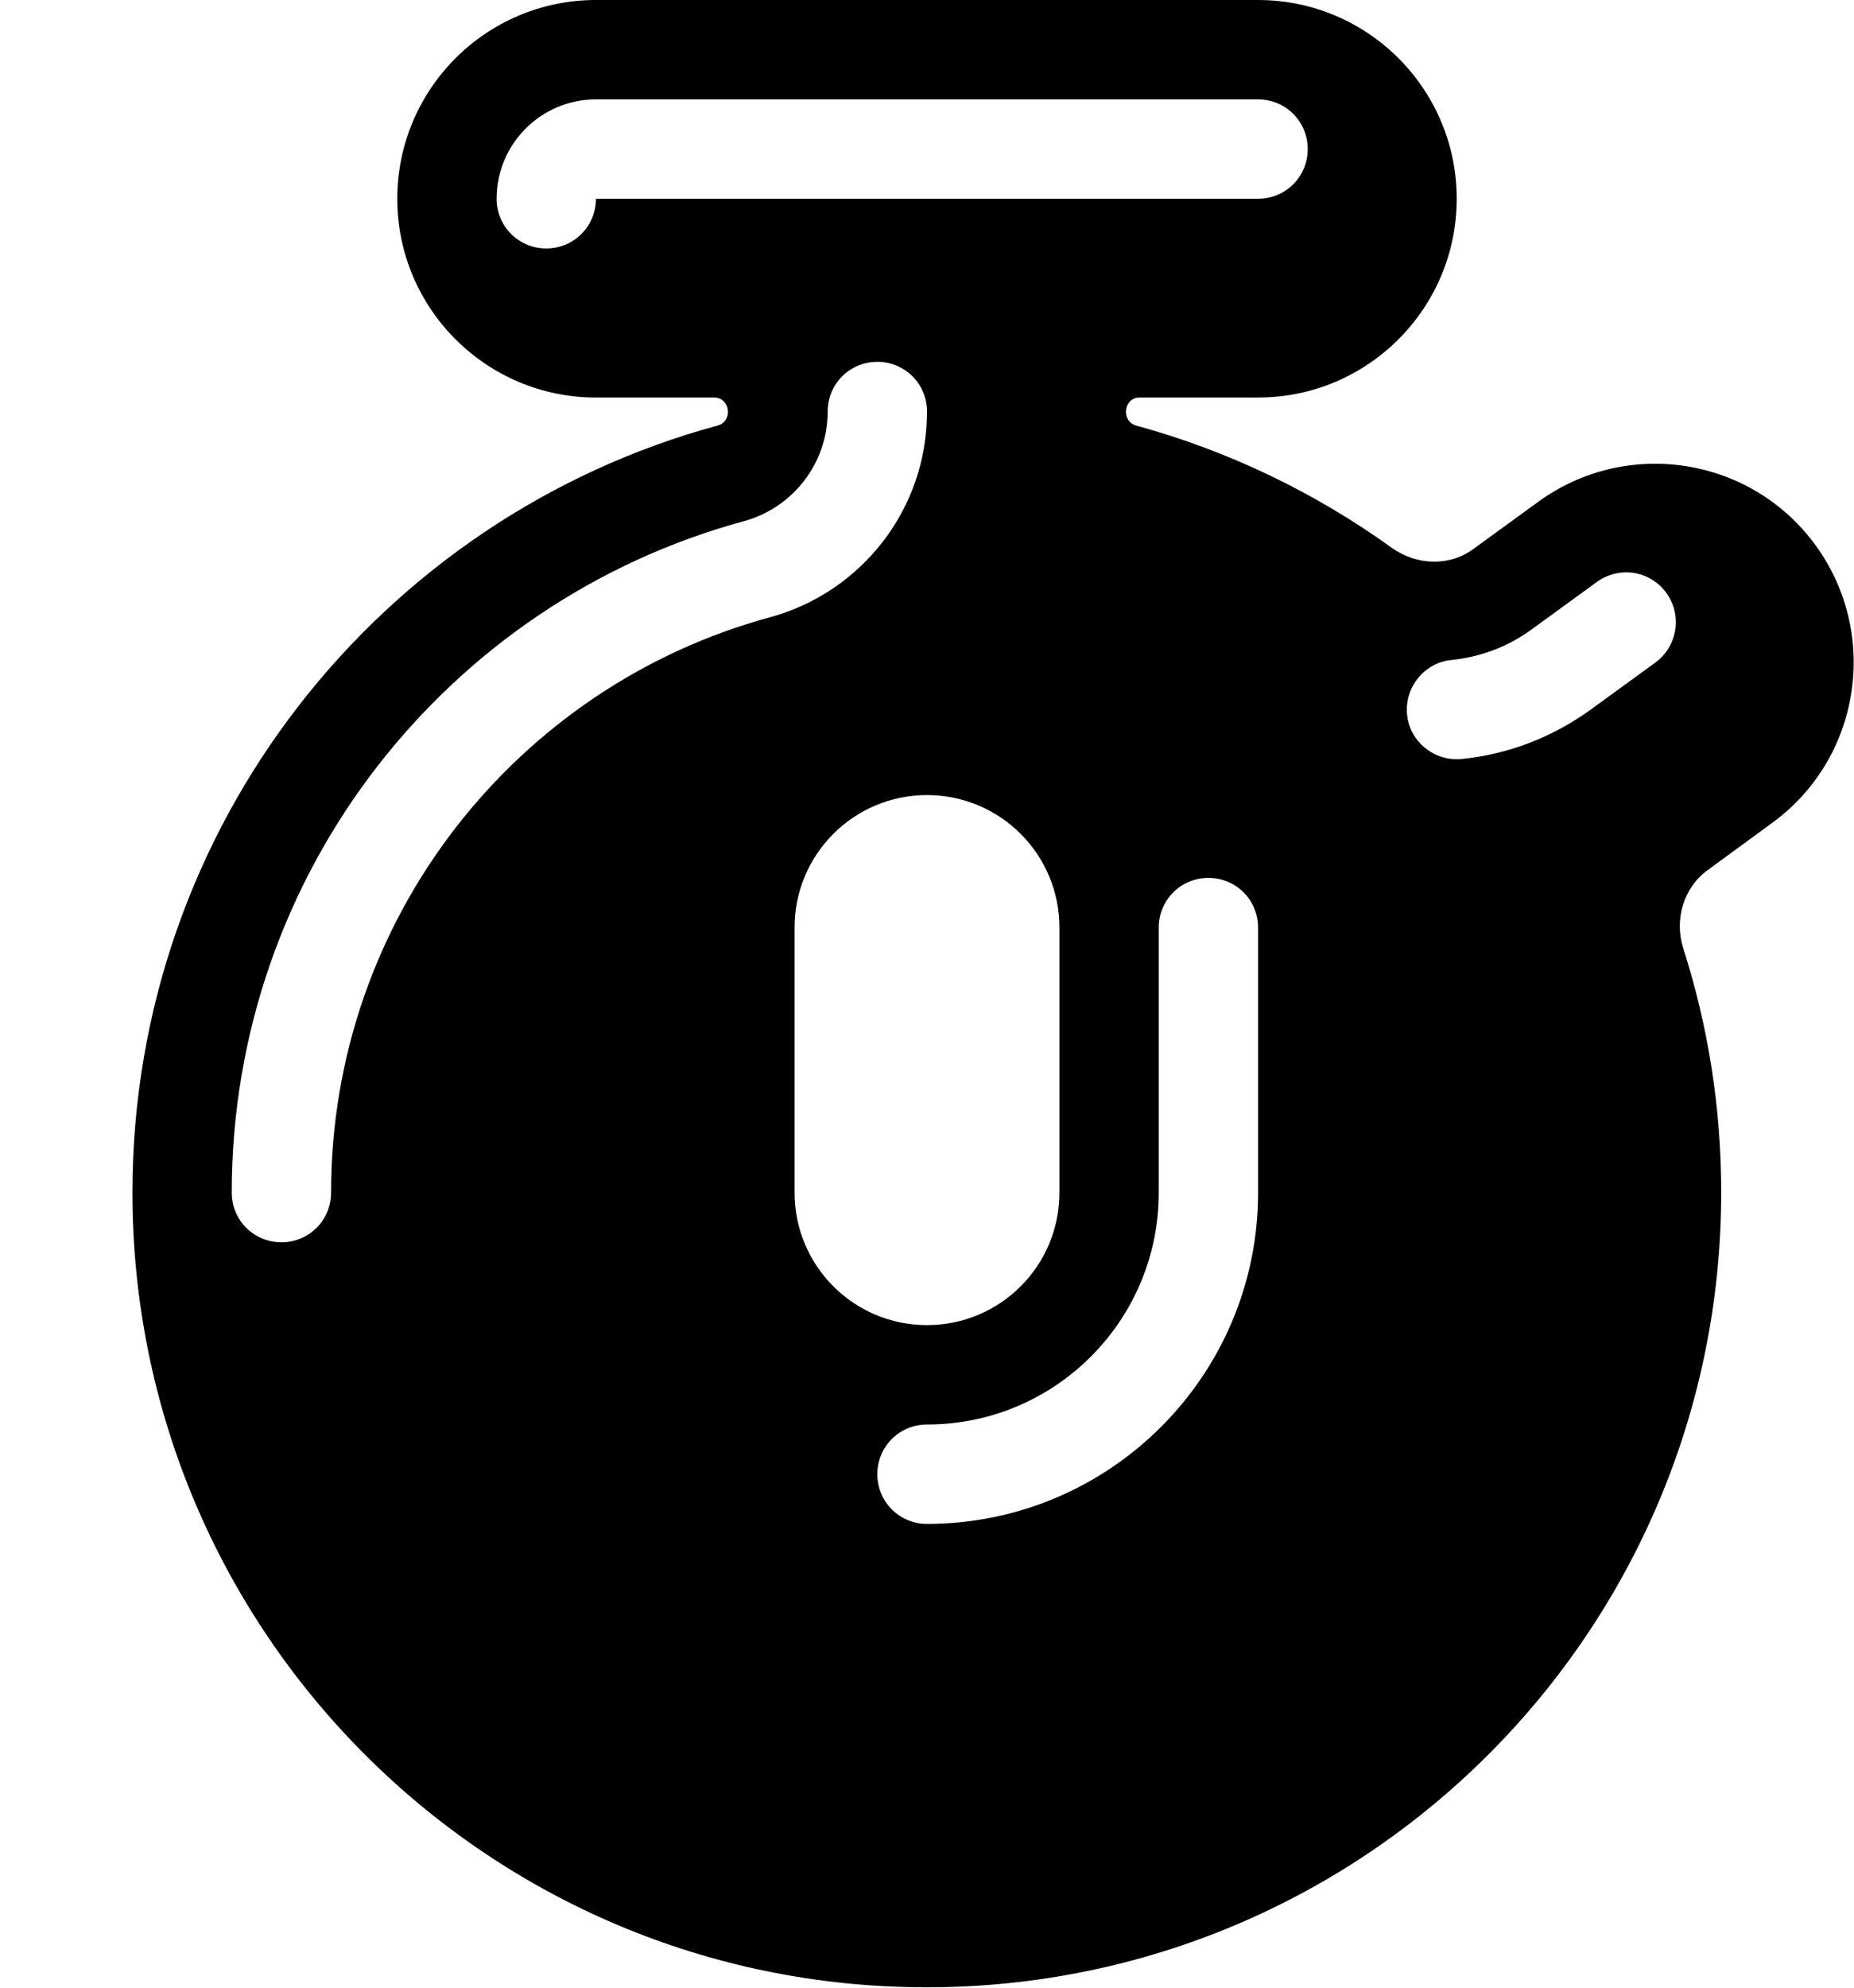 <svg xmlns="http://www.w3.org/2000/svg" viewBox="0 0 504 540"><!--! Font Awesome Pro 7.0.0 by @fontawesome - https://fontawesome.com License - https://fontawesome.com/license (Commercial License) Copyright 2025 Fonticons, Inc. --><path fill="currentColor" d="M108 54c0-29.8 24.2-54 54-54L342 0c29.8 0 54 24.2 54 54s-24.2 54-54 54l-32.2 0c-4.4 0-5.1 6.4-1 7.6 25.3 6.9 48.8 18.3 69.5 33.2 6.7 4.8 15.7 5.2 22.3 .3l17.6-12.8c24.1-17.5 57.9-12.2 75.4 11.9s12.2 57.9-11.9 75.4l-17.5 12.8c-6.6 4.8-9.1 13.5-6.6 21.3 6.7 20.9 10.3 43.1 10.3 66.2 0 119.3-96.7 216-216 216S36 443.3 36 324c0-99.6 67.4-183.5 159.1-208.4 4.2-1.1 3.5-7.6-1-7.6L162 108c-29.8 0-54-24.2-54-54zM252 216c-19.9 0-36 16.1-36 36l0 72c0 19.9 16.1 36 36 36s36-16.1 36-36l0-72c0-19.9-16.1-36-36-36zM162 27c-14.9 0-27 12.1-27 27 0 7.5 6 13.5 13.5 13.5S162 61.5 162 54l180 0c7.5 0 13.5-6 13.5-13.5S349.5 27 342 27L162 27zm90 84.8c0-7.5-6-13.5-13.5-13.5s-13.5 6-13.5 13.5c0 14.2-9.6 26.2-22.8 29.8-80.3 21.8-139.2 95.3-139.2 182.4 0 7.5 6 13.5 13.5 13.5S90 331.5 90 324c0-74.6 50.5-137.6 119.3-156.3 24.7-6.7 42.7-29.2 42.7-55.8zM450 180c6-4.4 7.4-12.8 3-18.9s-12.8-7.4-18.9-3l-17.6 12.8c-6.8 5-14.3 7.6-21.9 8.4-7.4 .7-12.8 7.4-12.1 14.8s7.4 12.8 14.8 12.1c12.2-1.2 24.3-5.6 35.1-13.4L450 180zM342 252c0-7.5-6-13.5-13.5-13.5S315 244.5 315 252l0 72c0 34.8-28.2 63-63 63-7.5 0-13.5 6-13.5 13.5s6 13.5 13.5 13.5c49.7 0 90-40.3 90-90l0-72z"/></svg>